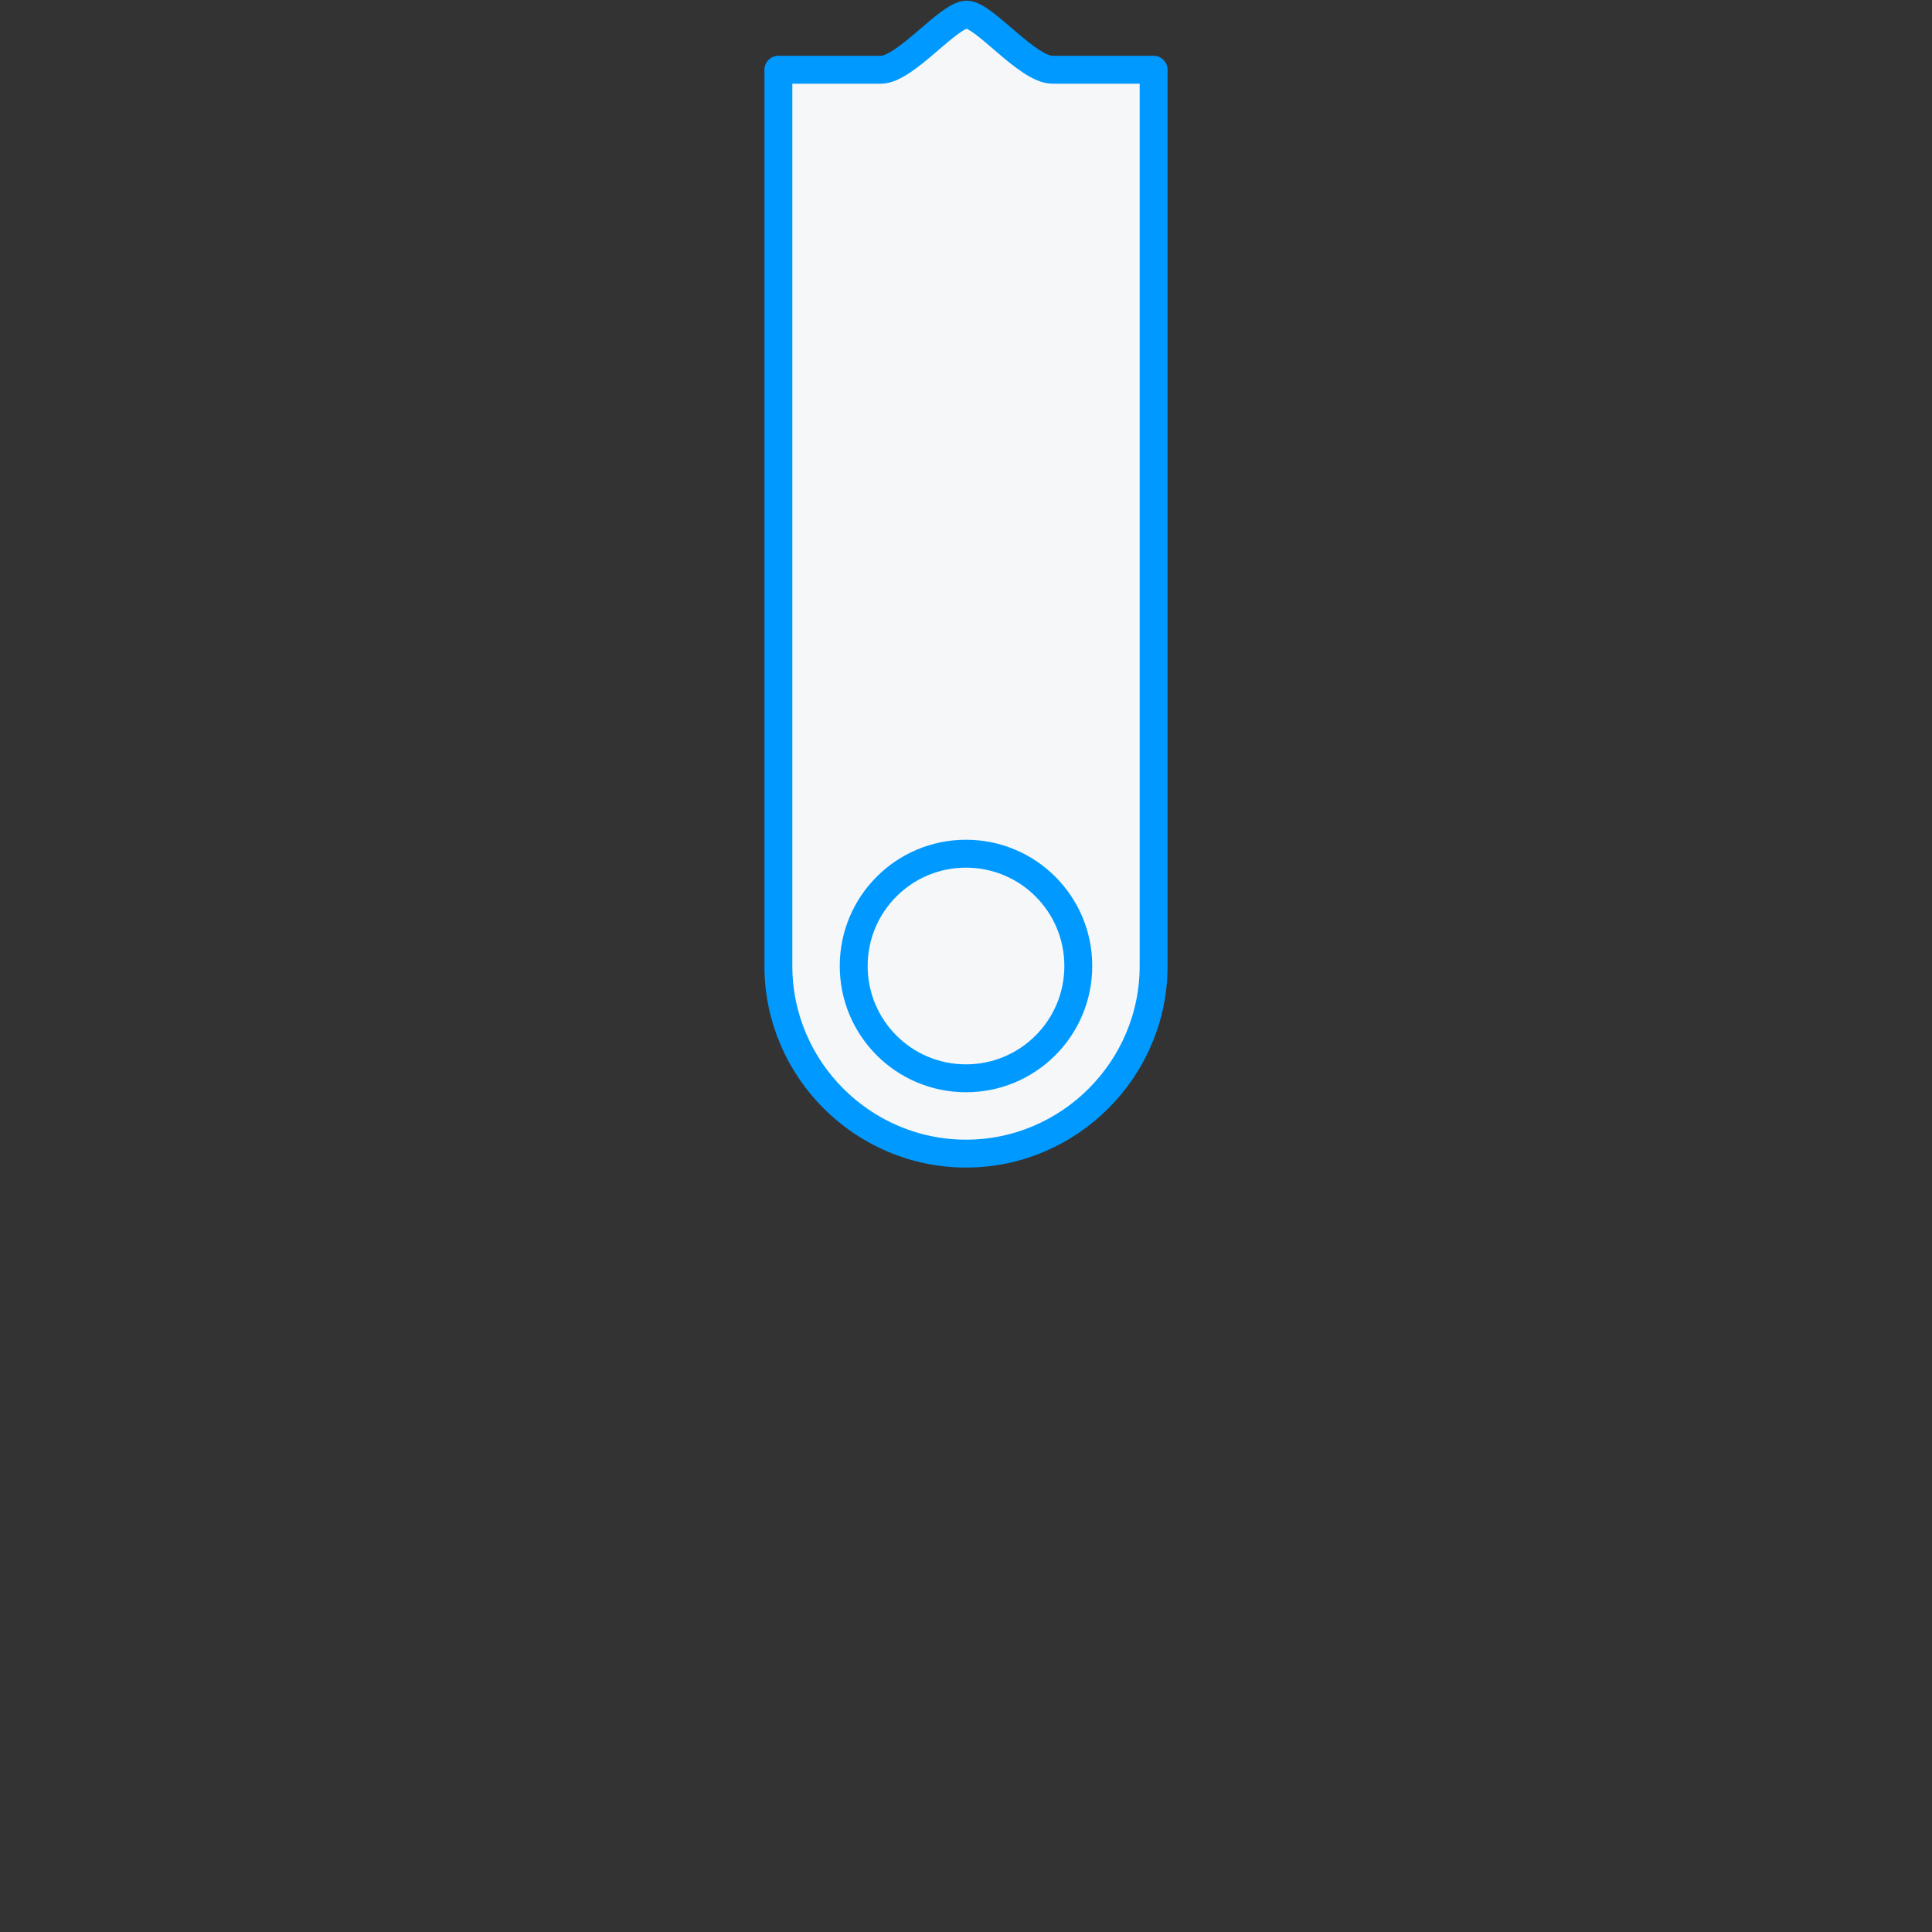 <svg version="1.1" id="loader" xmlns="http://www.w3.org/2000/svg" xmlns:xlink="http://www.w3.org/1999/xlink" x="0px" y="0px" viewBox="0 0 277 277">
	<rect x="0" y="0" width="277" height="277" fill="#333333" stroke="none"/>
	<style type="text/css">.s{fill:#f6f7f9;stroke:#09f;stroke-width:4;stroke-linecap:round;stroke-linejoin:round;stroke-miterlimit:10;}</style>
	<path id="swivel" class="s" d="M165.4,10v128.5c0,14.8-12.1,26.9-26.9,26.9c-14.8,0-26.9-12.1-26.9-26.9V10l14.7,0 c3.5,0,9.7-7.9,12.3-7.9c2.5,0,8.7,7.9,12.3,7.9L165.4,10z"/>
	<path id="center" class="s" d="M138.5,154.6c8.9,0,16.1-7.2,16.1-16.1c0-8.9-7.2-16.1-16.1-16.1c-8.9,0-16.1,7.2-16.1,16.1 C122.4,147.4,129.6,154.6,138.5,154.6z"/>
</svg>